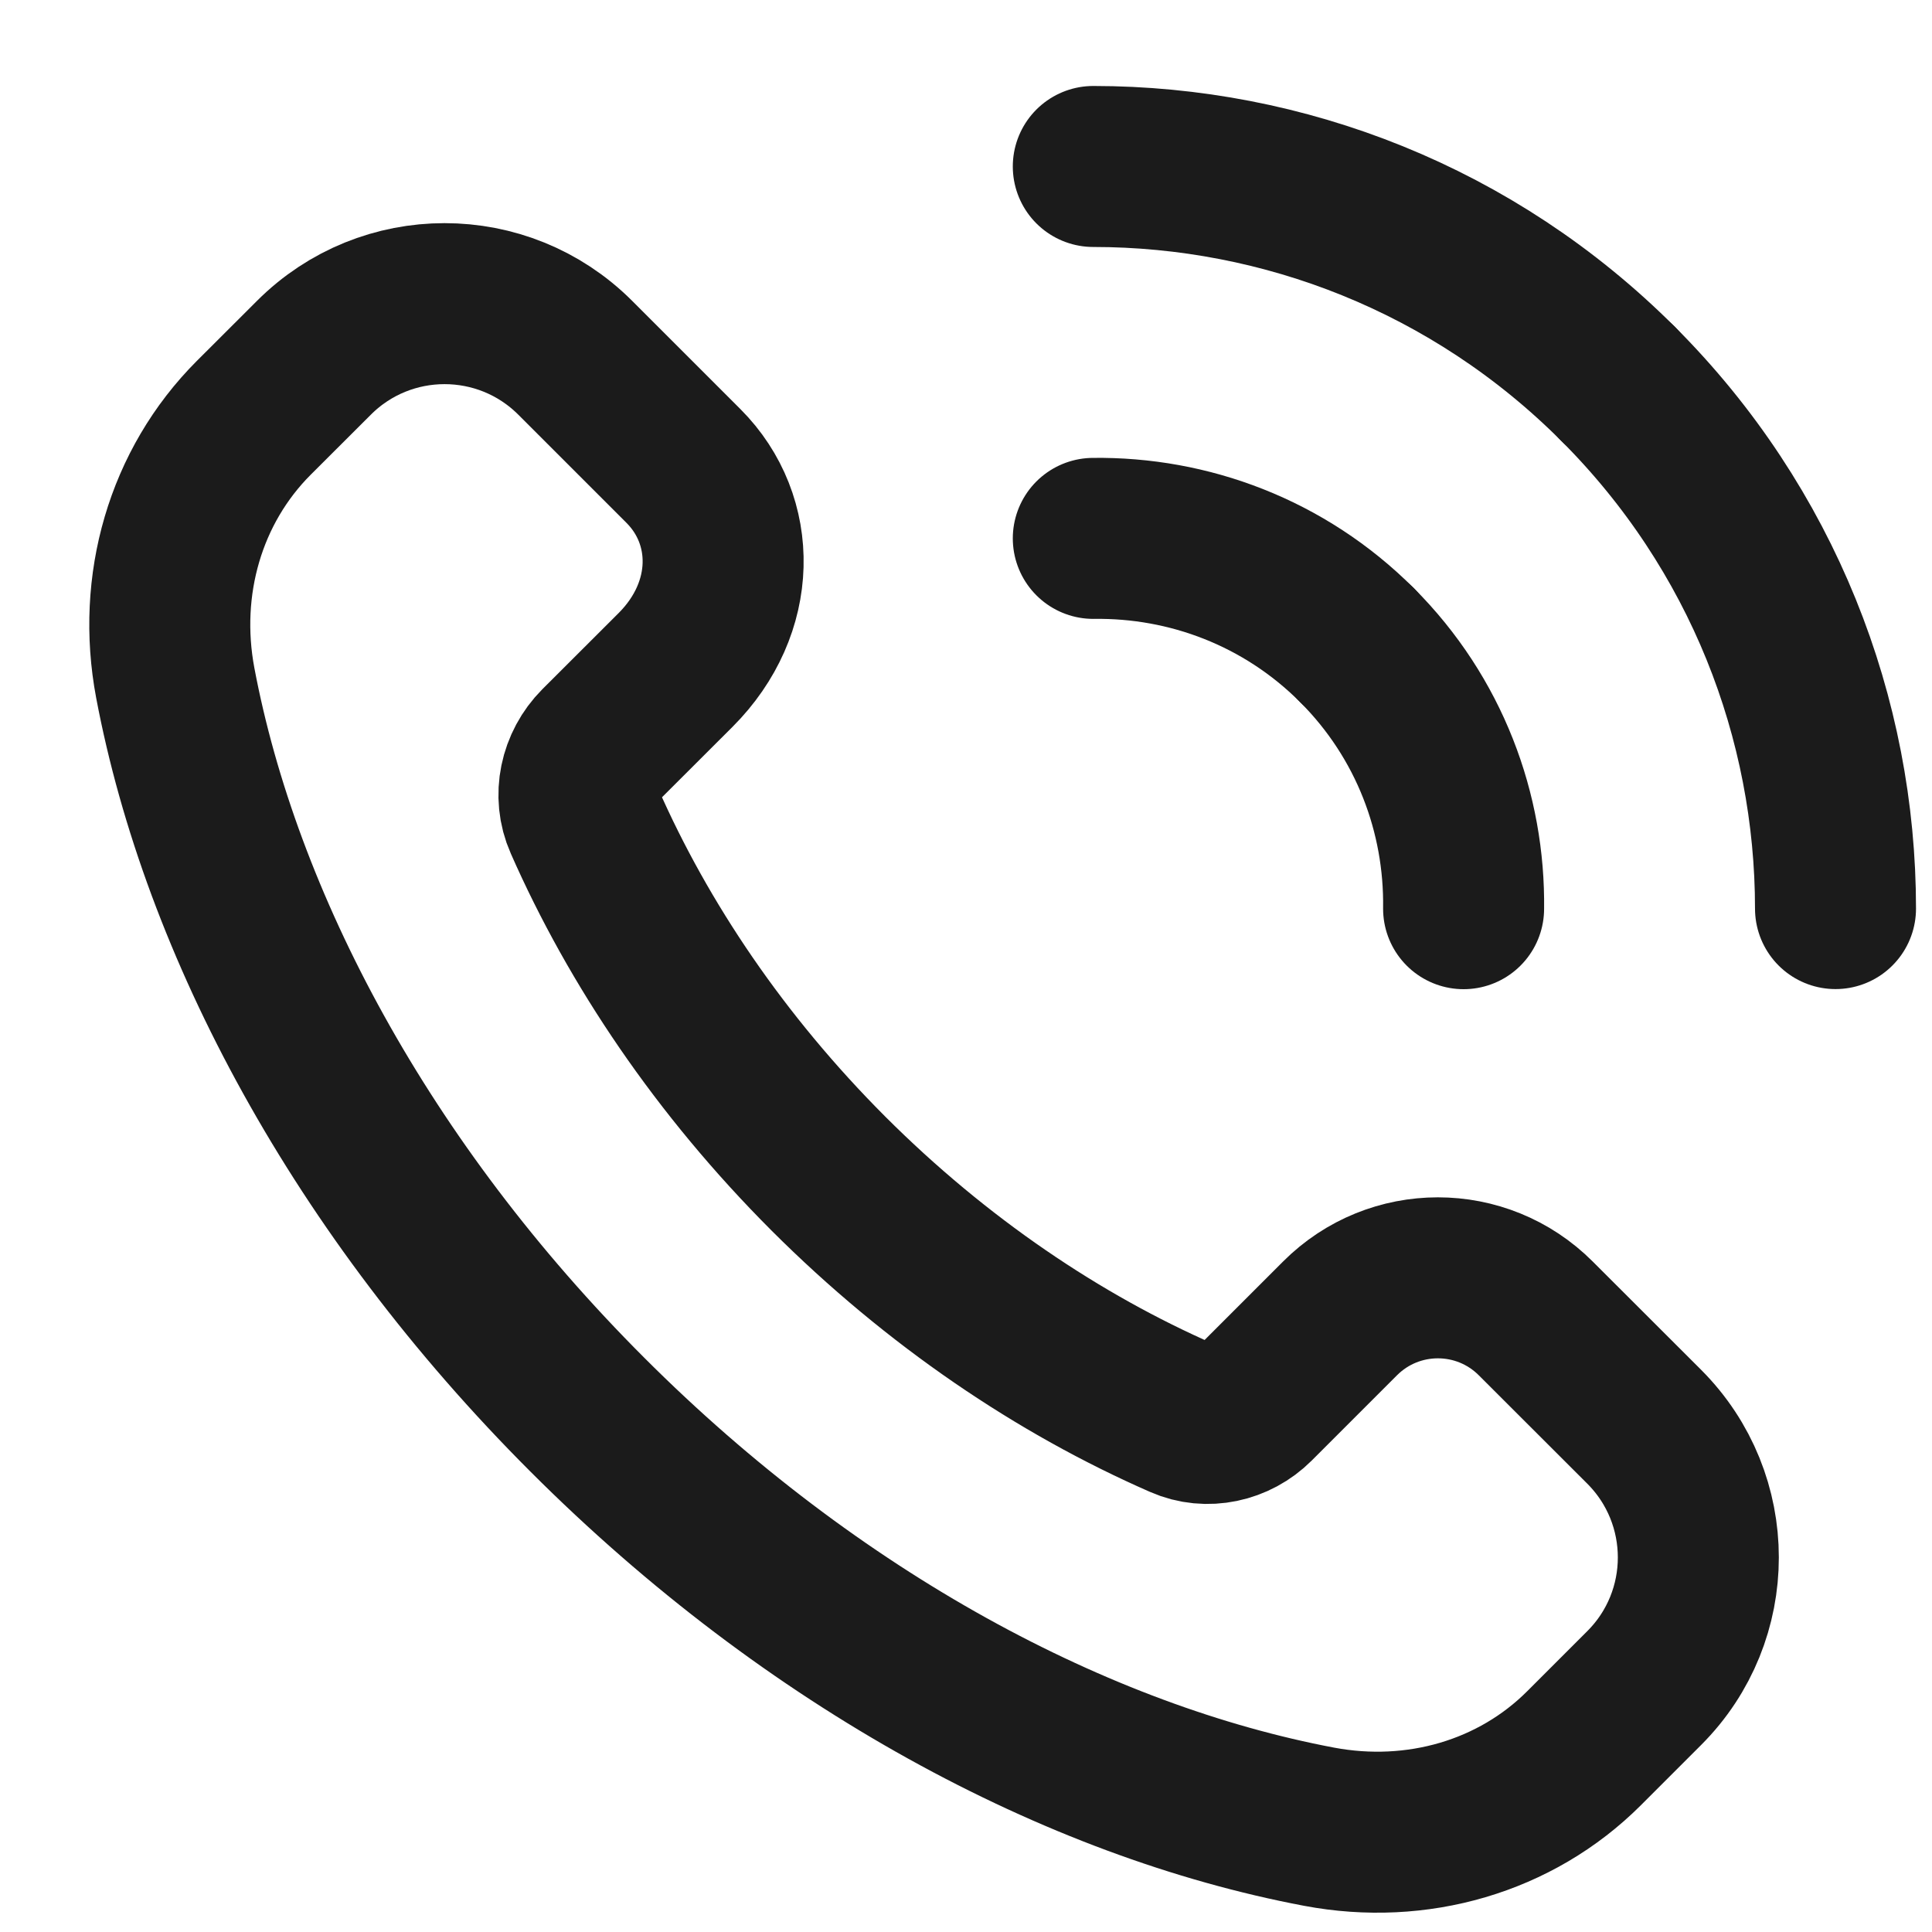<?xml version="1.0" encoding="UTF-8"?> <svg xmlns="http://www.w3.org/2000/svg" width="18" height="18" viewBox="0 0 18 18" fill="none"><path fill-rule="evenodd" clip-rule="evenodd" d="M15.319 13.293L14.309 12.284C13.805 11.779 12.988 11.779 12.484 12.284L11.691 13.077C11.514 13.254 11.245 13.314 11.016 13.213C9.867 12.71 8.731 11.946 7.718 10.934C6.71 9.925 5.949 8.794 5.445 7.649C5.34 7.413 5.401 7.135 5.584 6.951L6.295 6.241C6.872 5.663 6.872 4.847 6.368 4.342L5.359 3.333C4.687 2.661 3.597 2.661 2.925 3.333L2.364 3.893C1.727 4.531 1.461 5.451 1.633 6.363C2.058 8.611 3.364 11.073 5.472 13.18C7.579 15.288 10.041 16.594 12.289 17.019C13.201 17.191 14.121 16.925 14.759 16.287L15.319 15.727C15.991 15.055 15.991 13.966 15.319 13.293V13.293Z" stroke="#1B1B1B" stroke-width="1.5" stroke-linecap="round" stroke-linejoin="round"></path><path d="M10.186 5.016C11.073 5.004 11.965 5.333 12.642 6.01" stroke="#1B1B1B" stroke-width="1.5" stroke-linecap="round" stroke-linejoin="round"></path><path d="M15.075 3.576C13.725 2.226 11.955 1.551 10.186 1.551" stroke="#1B1B1B" stroke-width="1.5" stroke-linecap="round" stroke-linejoin="round"></path><path d="M13.636 8.466C13.648 7.578 13.319 6.687 12.642 6.01" stroke="#1B1B1B" stroke-width="1.5" stroke-linecap="round" stroke-linejoin="round"></path><path d="M15.075 3.576C16.425 4.926 17.101 6.696 17.101 8.465" stroke="#1B1B1B" stroke-width="1.5" stroke-linecap="round" stroke-linejoin="round"></path></svg> 